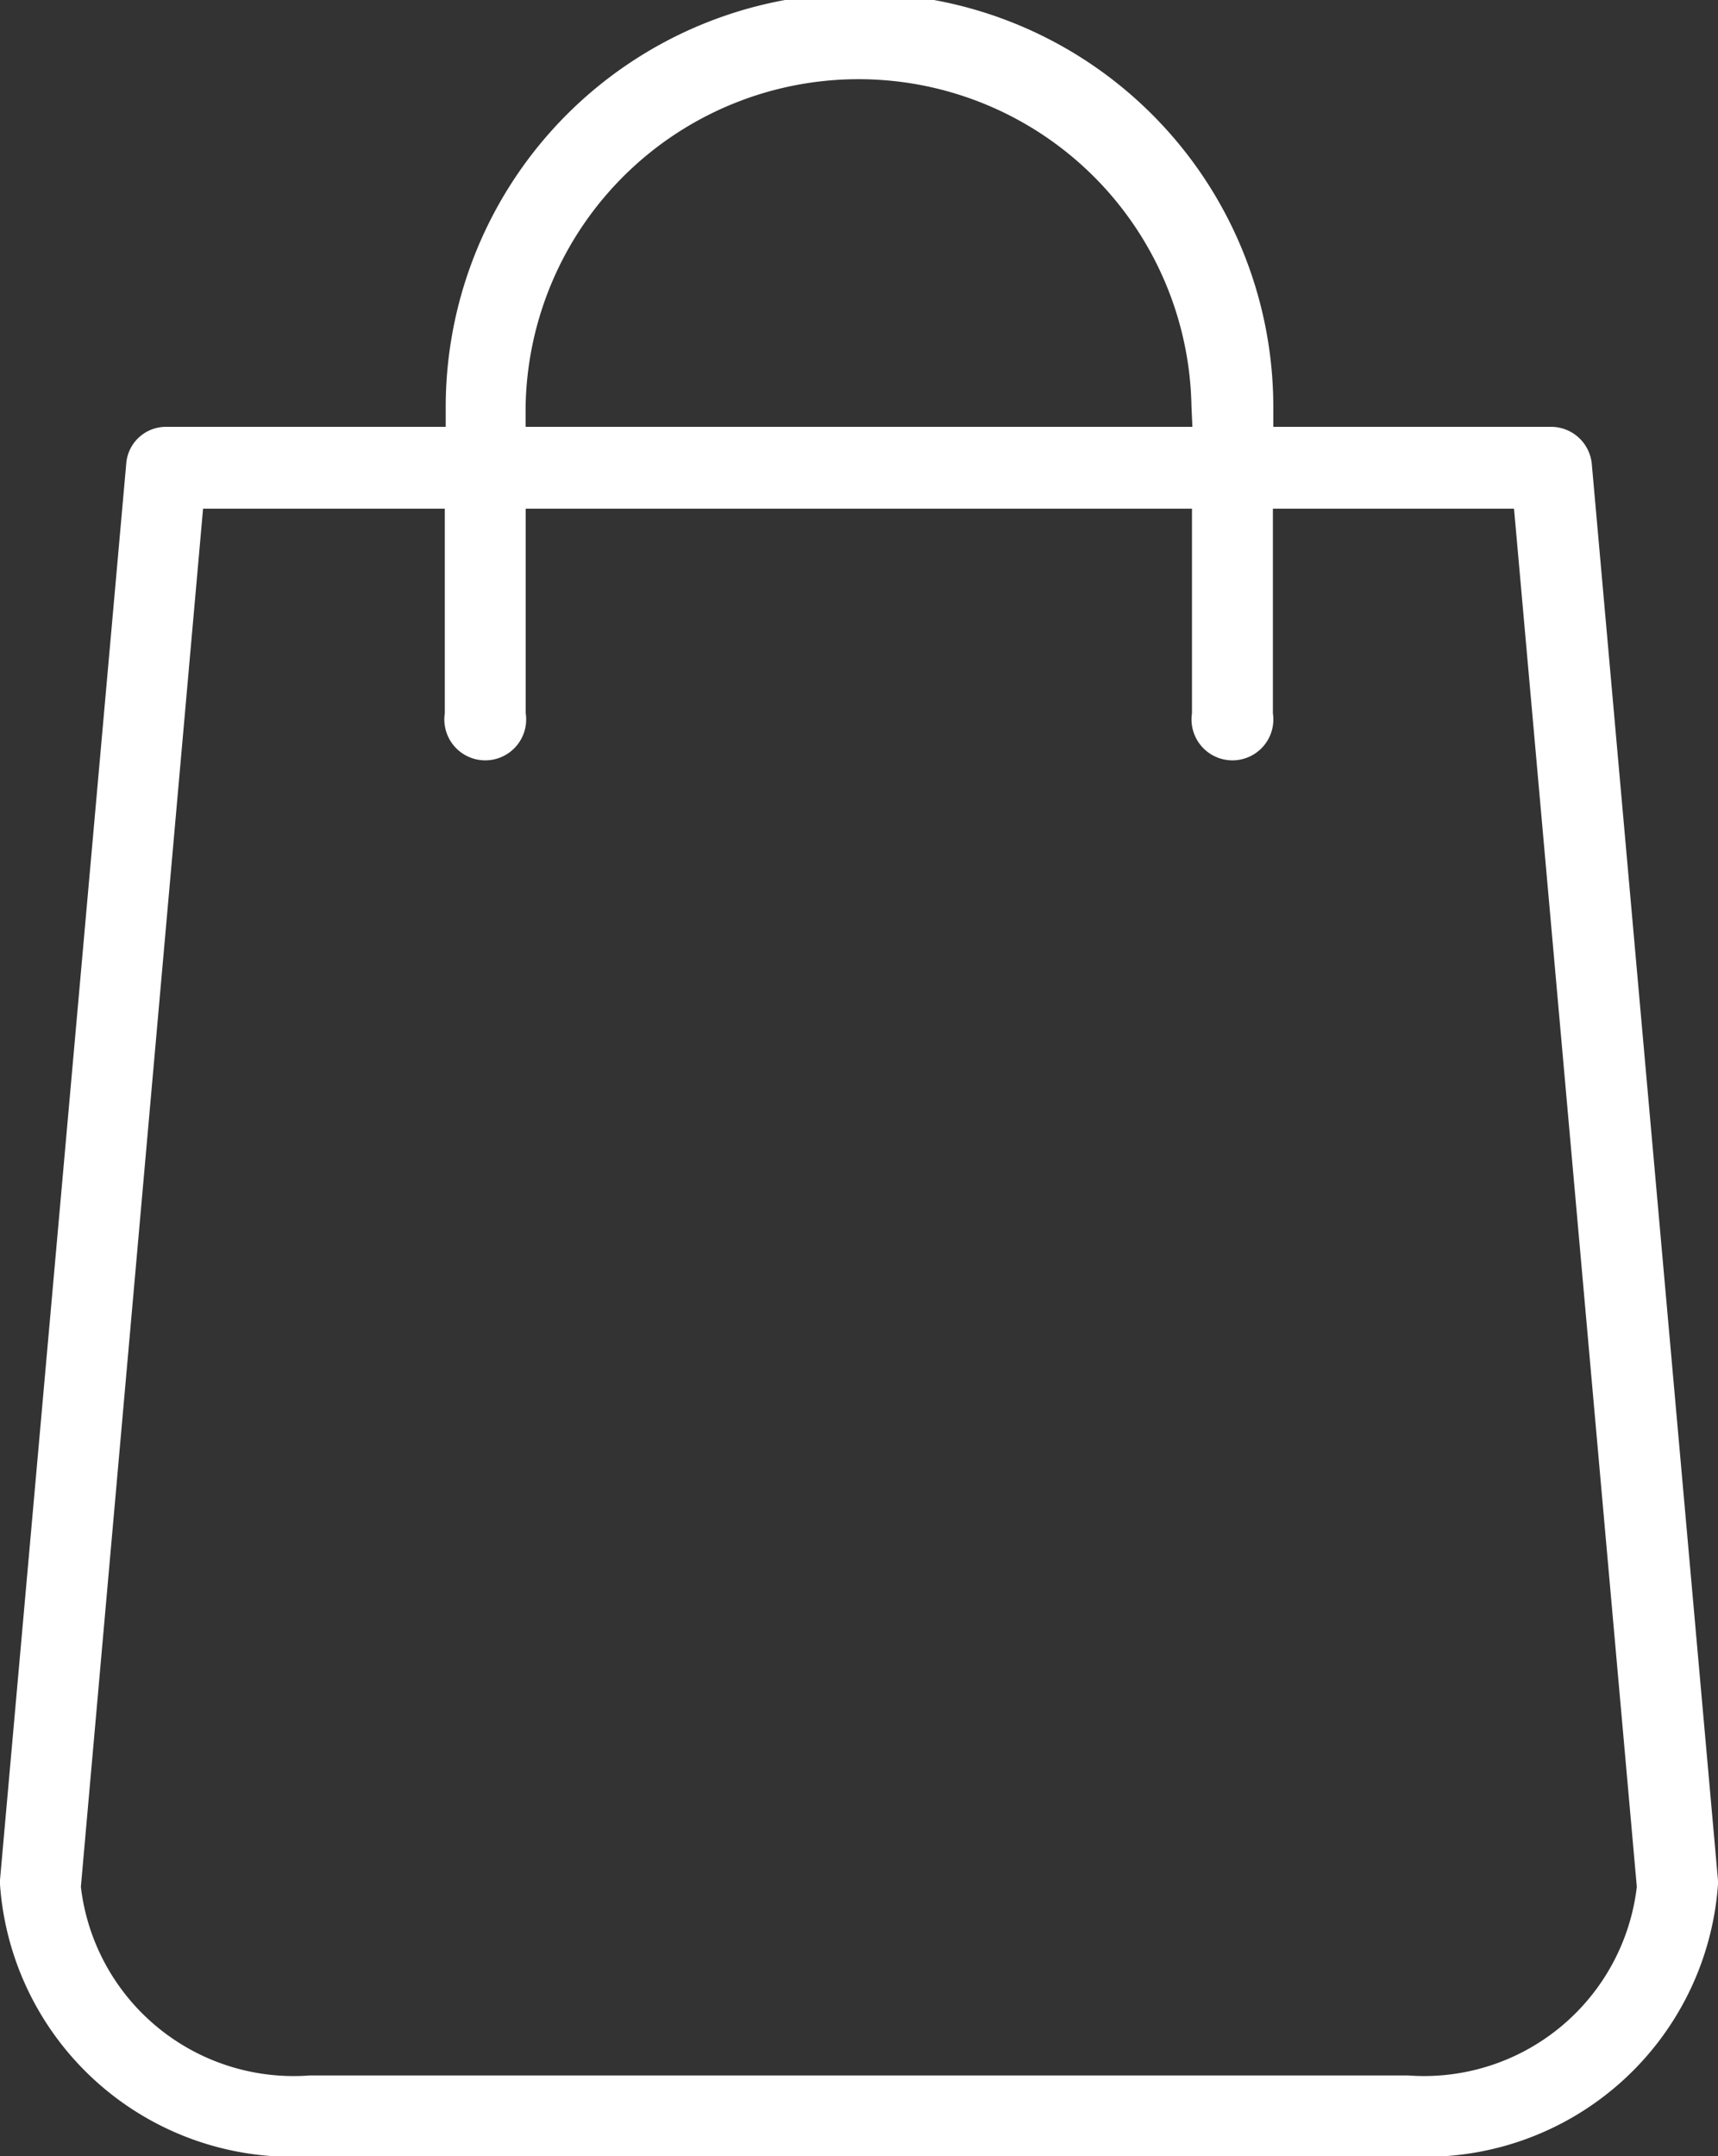 <svg id="bag" xmlns="http://www.w3.org/2000/svg" width="16.794" height="21.076" viewBox="0 0 16.794 21.076" fill="#fff">
  <rect x="0" y="0" width="16.794" height="21.076" fill="#333333" stroke="none"/>
  <g id="Group_122" data-name="Group 122" transform="translate(0 0)">
    <path id="Path_46" data-name="Path 46" d="M53.3,23.019a2.864,2.864,0,0,0,3.026,2.657H67.068a2.865,2.865,0,0,0,3.026-2.661v-.009l0-.009V22.98L68.86,9.132a.4.4,0,0,0-.391-.36H65.747l0-.193a4.045,4.045,0,0,0-8.09,0l0,.193H54.925a.389.389,0,0,0-.391.36L53.3,22.975c0,.018,0,.031,0,.04Zm13.768,1.867H56.326a2.094,2.094,0,0,1-2.235-1.84v-.009L55.285,9.572h2.363v2a.4.4,0,1,0,.791,0v-2h6.513v2a.4.4,0,1,0,.791,0v-2H68.1l1.2,13.465v.009A2.094,2.094,0,0,1,67.068,24.886ZM64.956,8.772H58.438l0-.2a3.255,3.255,0,0,1,6.509,0Z" transform="translate(-53.3 -4.6)"/>
  </g>
</svg>
